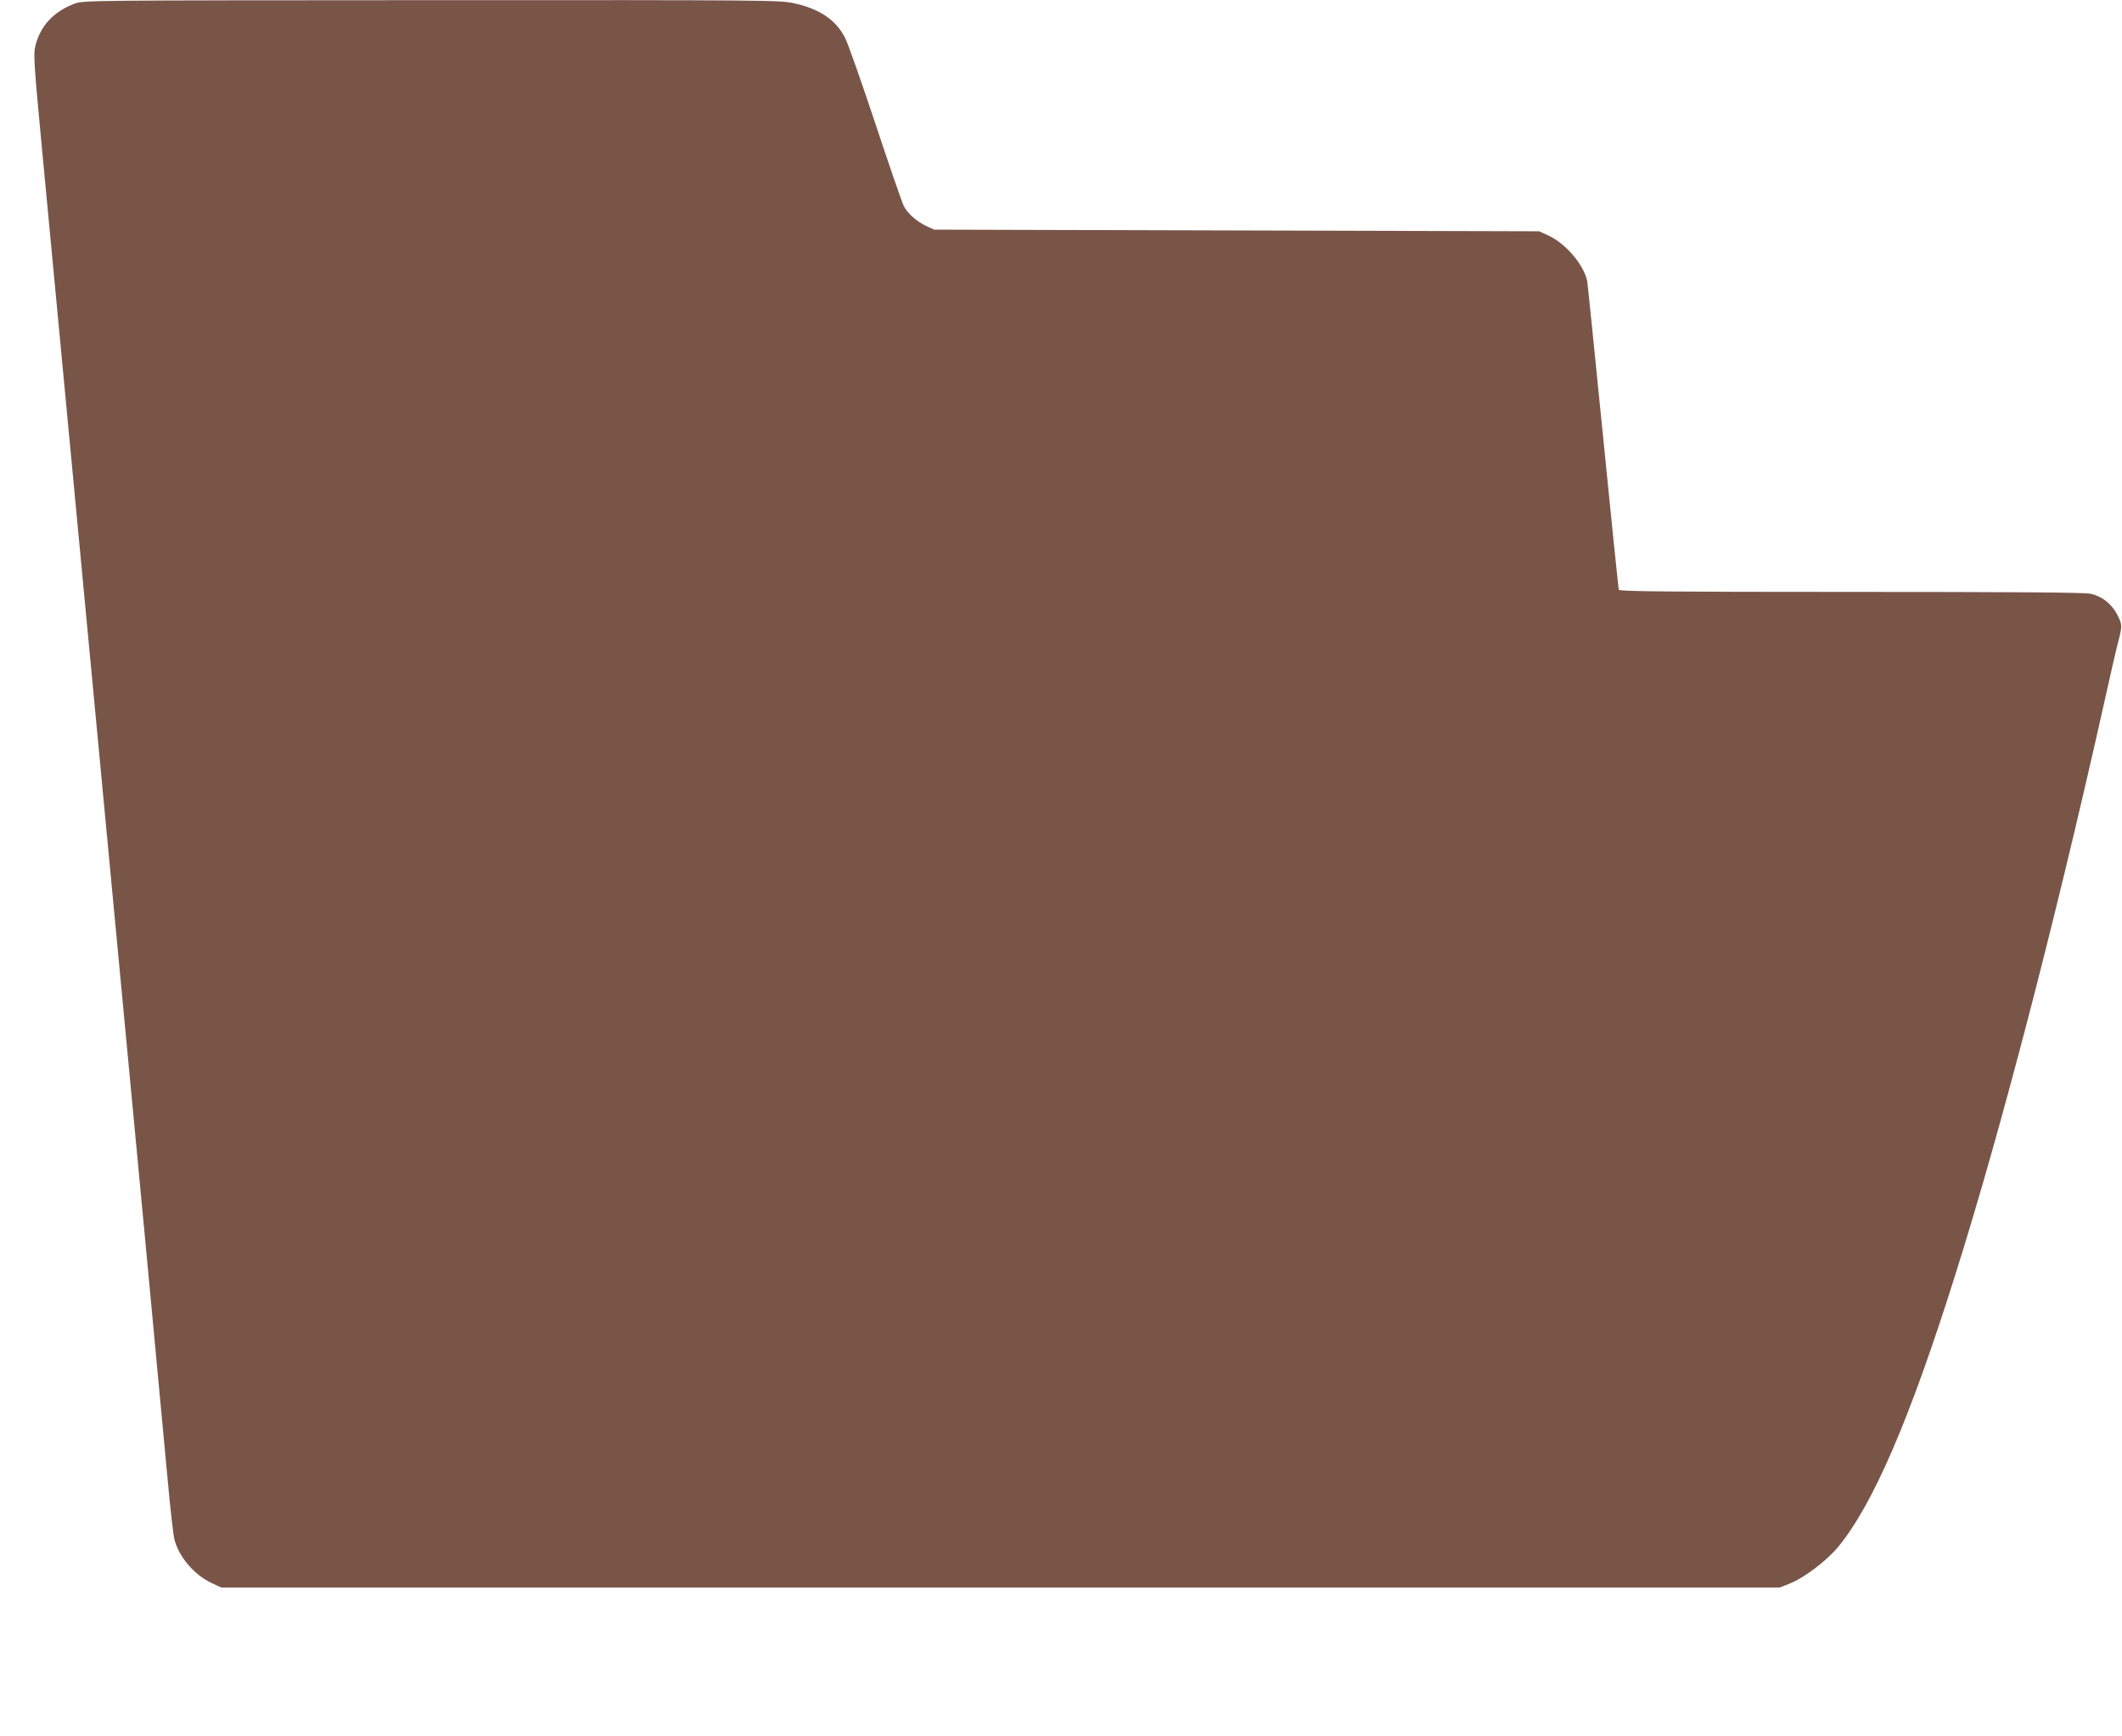 <?xml version="1.0" standalone="no"?>
<!DOCTYPE svg PUBLIC "-//W3C//DTD SVG 20010904//EN"
 "http://www.w3.org/TR/2001/REC-SVG-20010904/DTD/svg10.dtd">
<svg version="1.0" xmlns="http://www.w3.org/2000/svg"
 width="1280pt" height="1047pt" viewBox="0 0 1280 1047"
 preserveAspectRatio="xMidYMid meet">
<g transform="translate(0,1047) scale(0.1,-0.1)"
fill="#795548" stroke="none">
<path d="M450 10448 c-130 -49 -212 -139 -239 -266 -9 -44 -3 -132 39 -575 56
-592 133 -1404 250 -2642 44 -467 107 -1133 140 -1480 179 -1887 322 -3406
370 -3925 16 -179 35 -345 41 -370 25 -107 119 -218 226 -268 l58 -27 4700 0
4700 0 63 25 c84 33 221 137 289 219 210 254 434 772 707 1641 274 868 598
2113 887 3400 43 195 86 382 95 415 26 99 26 107 -3 165 -34 67 -93 114 -163
129 -35 8 -475 11 -1446 11 -1107 0 -1396 3 -1399 13 -3 6 -45 422 -95 922
-50 501 -93 924 -96 940 -20 97 -127 224 -231 273 l-58 27 -1825 5 -1825 5
-46 21 c-59 27 -116 78 -138 123 -10 20 -87 243 -171 496 -84 253 -166 486
-183 518 -57 109 -154 174 -310 208 -88 18 -146 19 -2186 18 -2083 -1 -2096
-1 -2151 -21z"/>
</g>
</svg>
